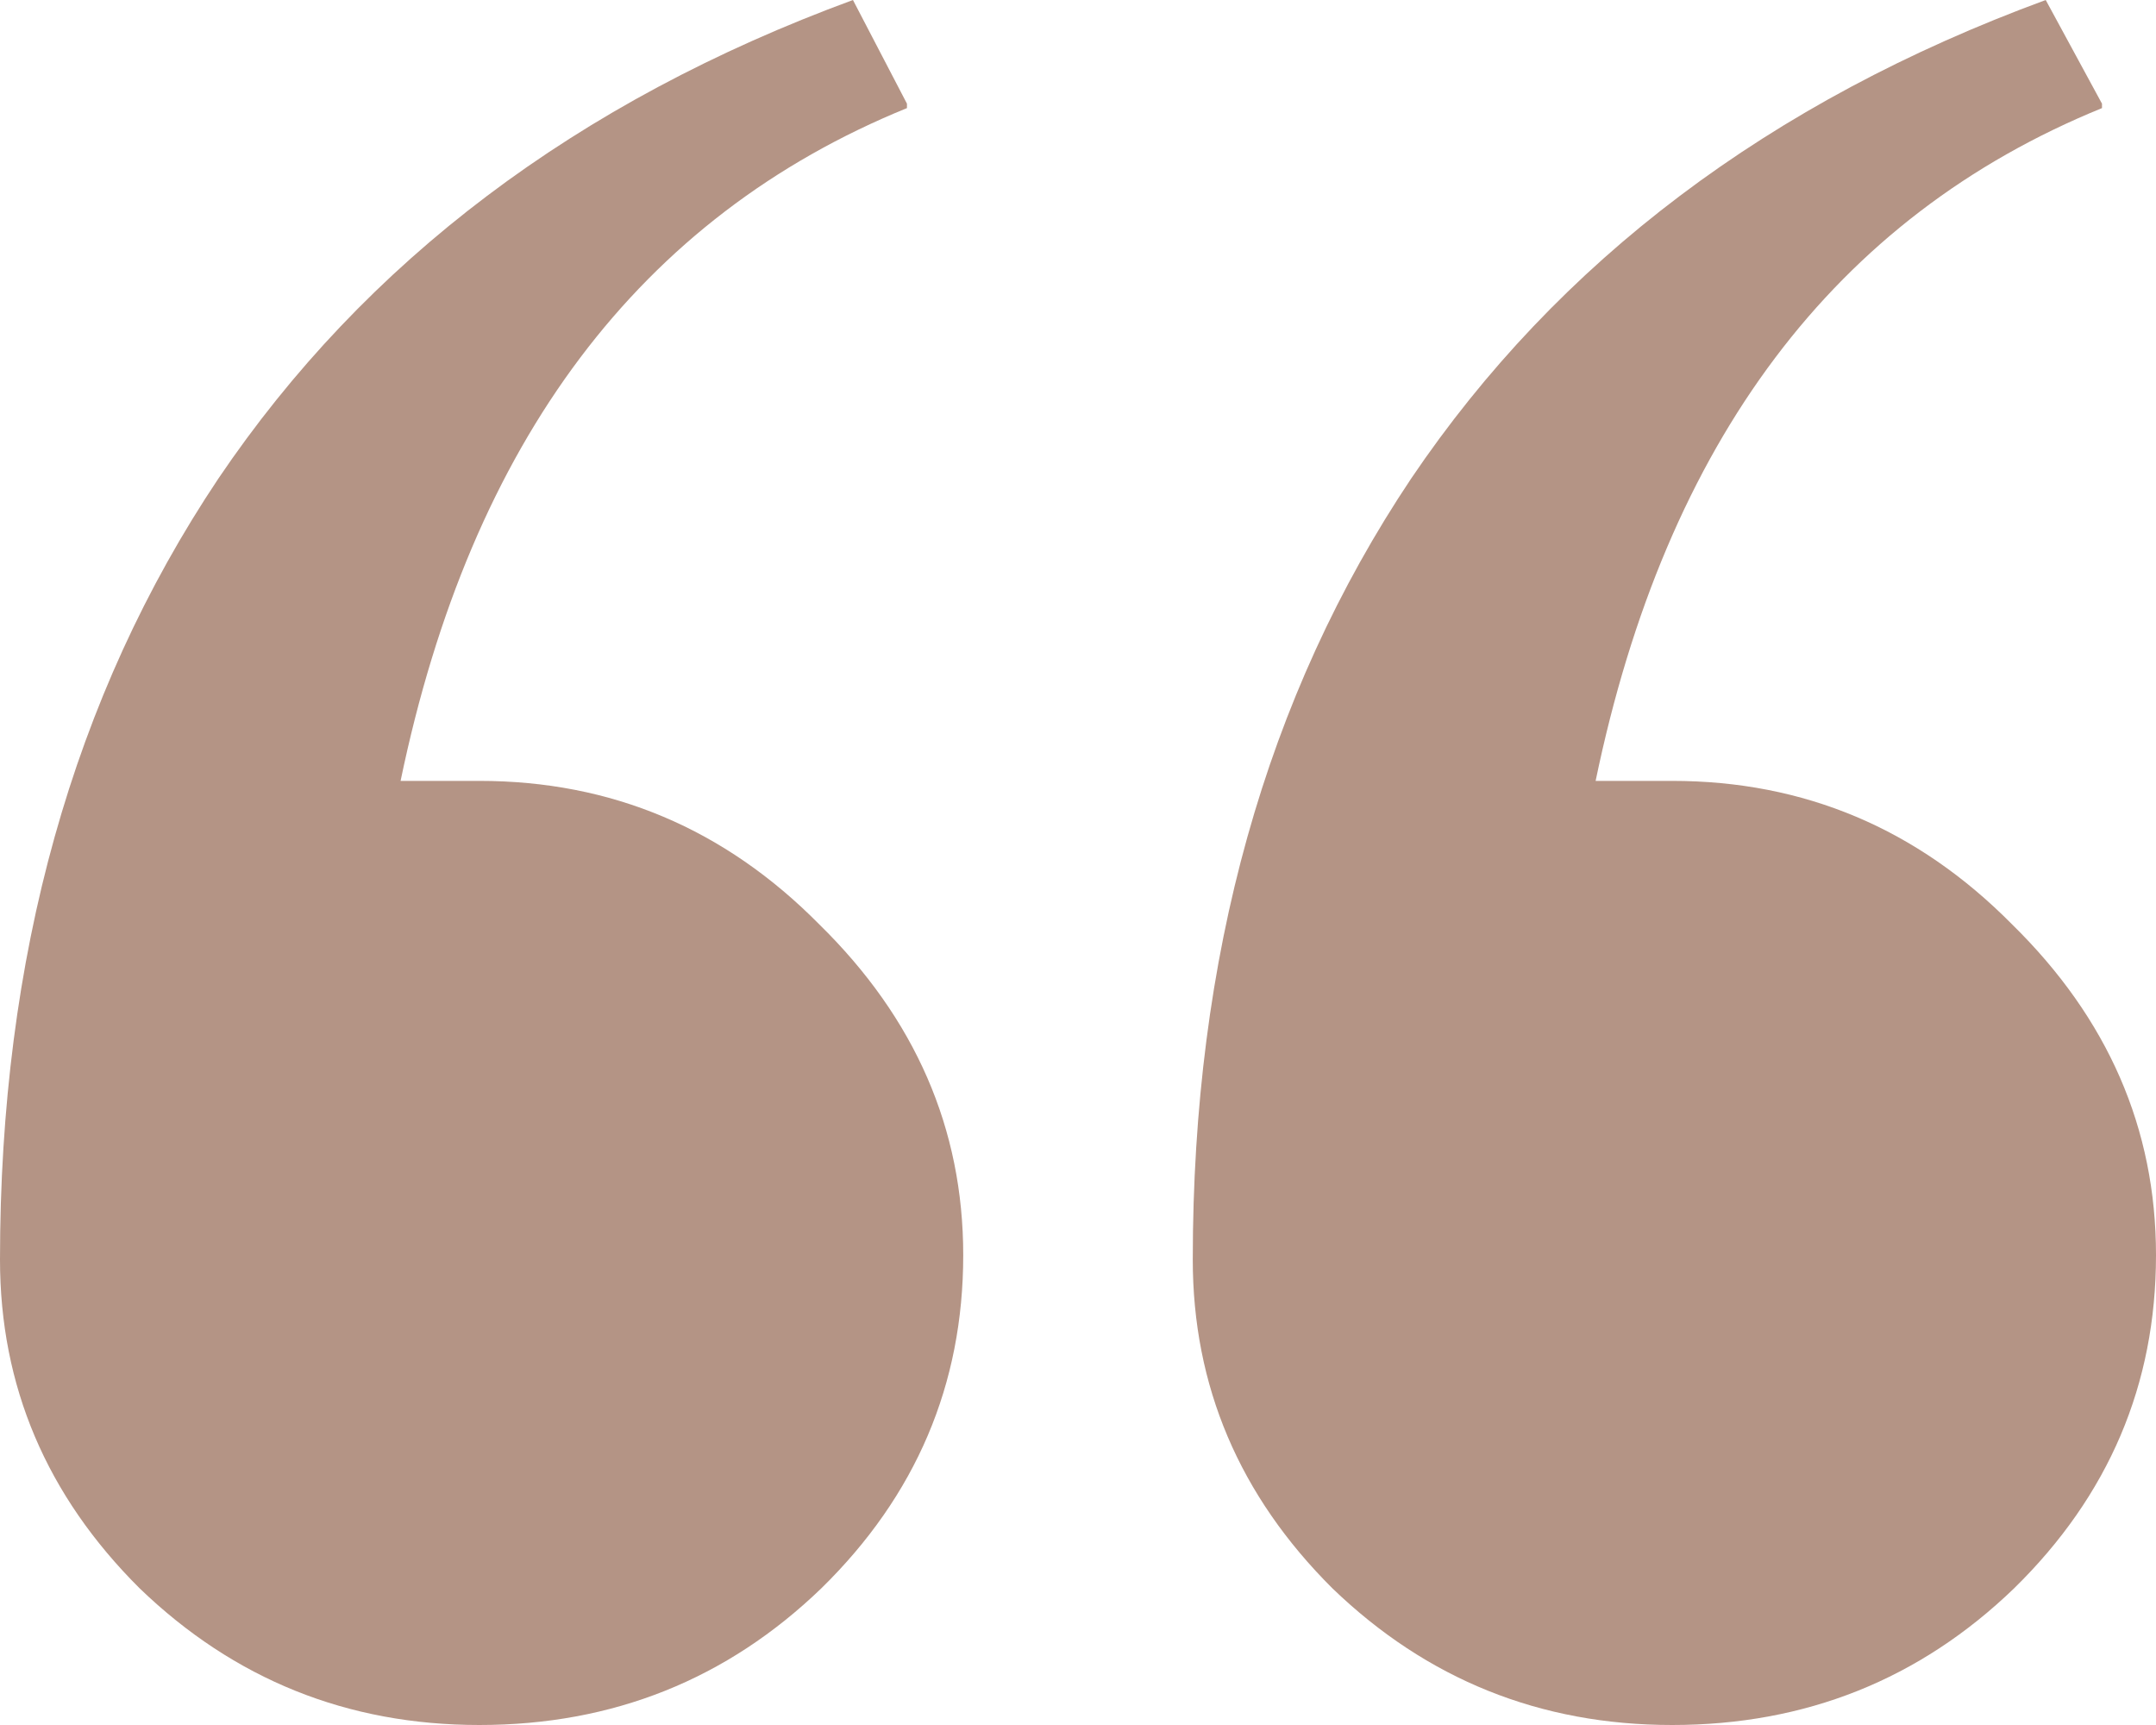 <svg width="60" height="48" viewBox="0 0 60 48" fill="none" xmlns="http://www.w3.org/2000/svg">
<path d="M0 35.049C0 26.619 2.025 19.376 6.075 13.32C10.167 7.263 16.054 2.824 23.737 0L25.24 2.885V3.008C17.808 6.036 13.111 12.276 11.148 21.729H13.34C17.015 21.729 20.167 23.059 22.797 25.719C25.47 28.338 26.806 31.407 26.806 34.926C26.806 38.527 25.491 41.616 22.86 44.194C20.23 46.731 17.056 48 13.34 48C9.666 48 6.514 46.731 3.883 44.194C1.294 41.616 0 38.568 0 35.049ZM33.194 35.049C33.194 26.619 35.219 19.376 39.269 13.32C43.361 7.263 49.248 2.824 56.931 0L58.497 2.885V3.008C51.065 6.036 46.367 12.276 44.405 21.729H46.534C50.209 21.729 53.361 23.059 55.992 25.719C58.664 28.338 60 31.407 60 34.926C60 38.527 58.685 41.616 56.054 44.194C53.424 46.731 50.251 48 46.534 48C42.86 48 39.708 46.731 37.077 44.194C34.489 41.616 33.194 38.568 33.194 35.049Z" fill="#B49485"/>
</svg>
